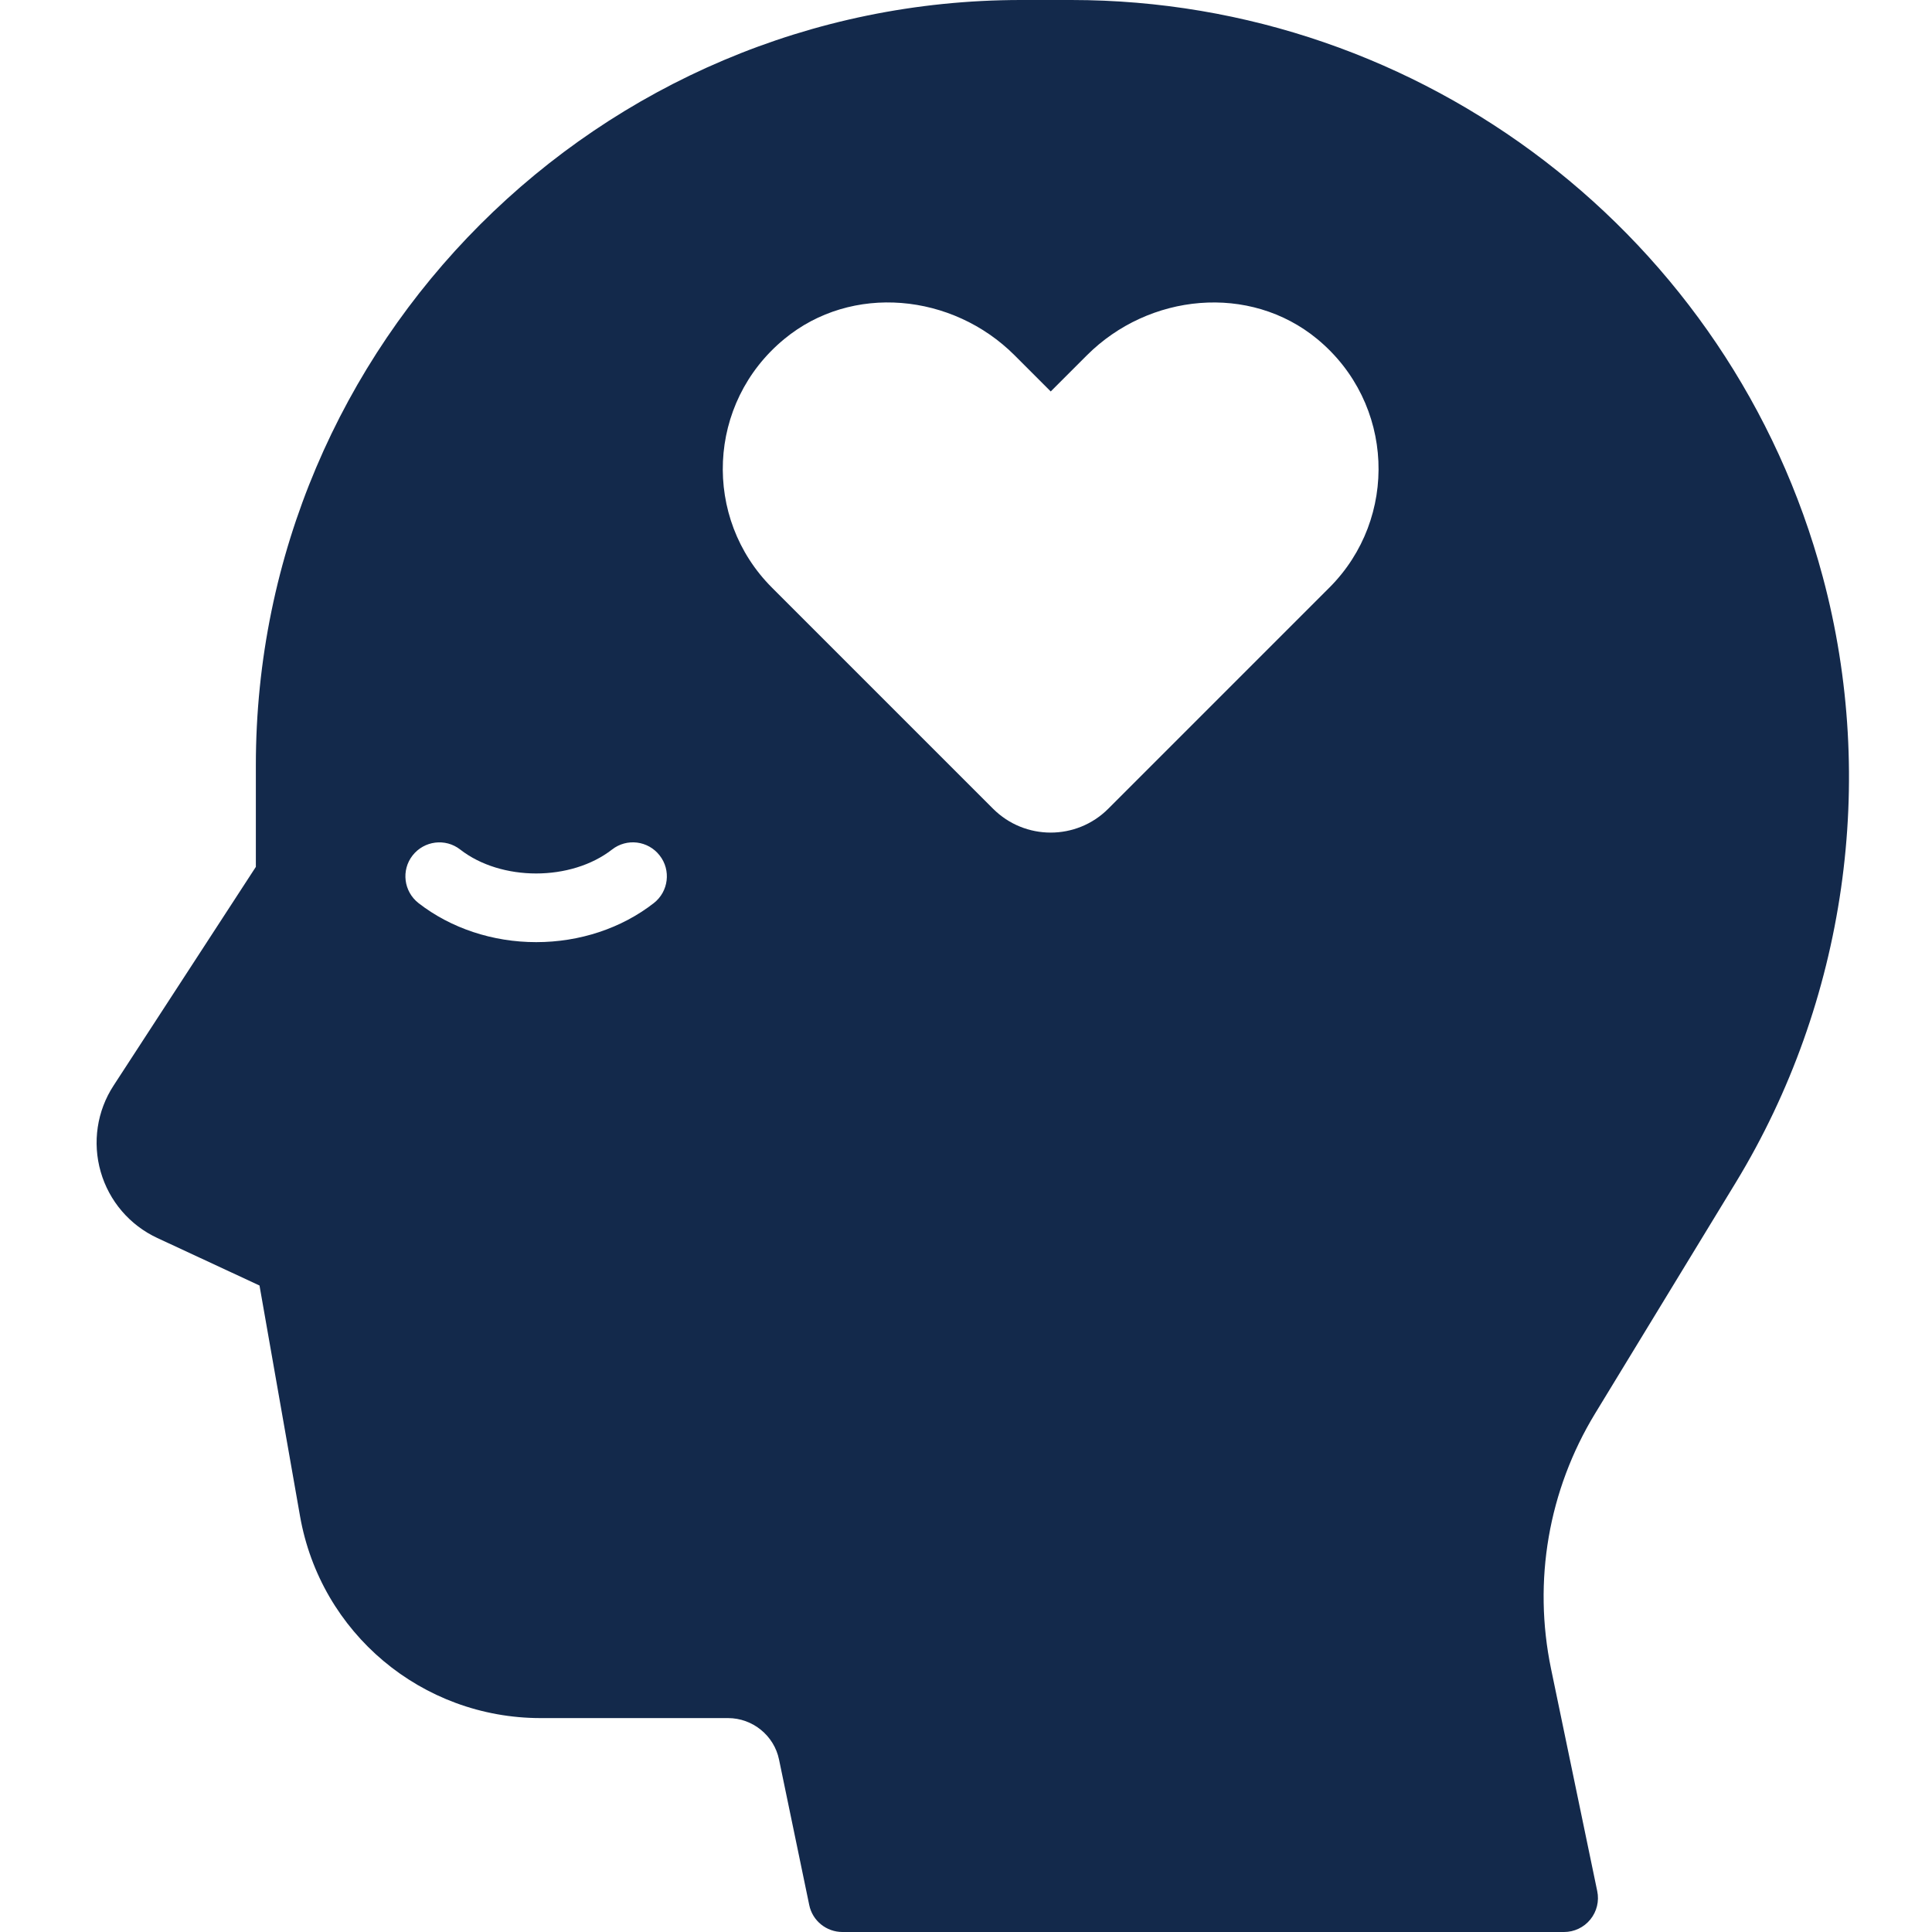 <svg width="100" height="100" viewBox="0 0 100 100" fill="none" xmlns="http://www.w3.org/2000/svg">
<path d="M89.848 61.2C95.533 51.85 97.177 40.431 94.347 29.86C89.646 12.28 73.649 0 55.45 0H52.857C31.016 0 13.243 17.768 13.243 39.614V44.869L5.88 56.187C5.018 57.505 4.777 59.135 5.212 60.651C5.647 62.166 6.714 63.414 8.142 64.078L13.432 66.538L15.528 78.466C16.591 84.53 21.833 88.928 27.988 88.928H37.685C38.955 88.928 40.067 89.833 40.322 91.072L41.886 98.603C42.053 99.42 42.773 100 43.608 100H80.954C81.482 100 81.983 99.763 82.317 99.35C82.65 98.941 82.782 98.401 82.672 97.882L80.282 86.379C79.338 81.827 80.146 77.135 82.562 73.163L89.848 61.2ZM33.841 46.744C32.167 48.049 30.006 48.765 27.752 48.765C25.498 48.765 23.336 48.044 21.662 46.744C20.897 46.146 20.757 45.044 21.354 44.279C21.952 43.515 23.055 43.374 23.819 43.971C25.941 45.624 29.557 45.624 31.68 43.971C32.444 43.374 33.547 43.51 34.144 44.279C34.742 45.039 34.606 46.147 33.841 46.744H33.841ZM68.806 30.416L57.361 41.862C55.717 43.506 53.05 43.506 51.403 41.862L39.957 30.416C36.363 26.823 36.574 20.865 40.59 17.551C44.087 14.66 49.302 15.179 52.515 18.39L54.386 20.262L56.258 18.39C59.465 15.183 64.681 14.66 68.183 17.551C72.19 20.864 72.401 26.822 68.807 30.416H68.806Z" fill="#13294B"/>
</svg>
